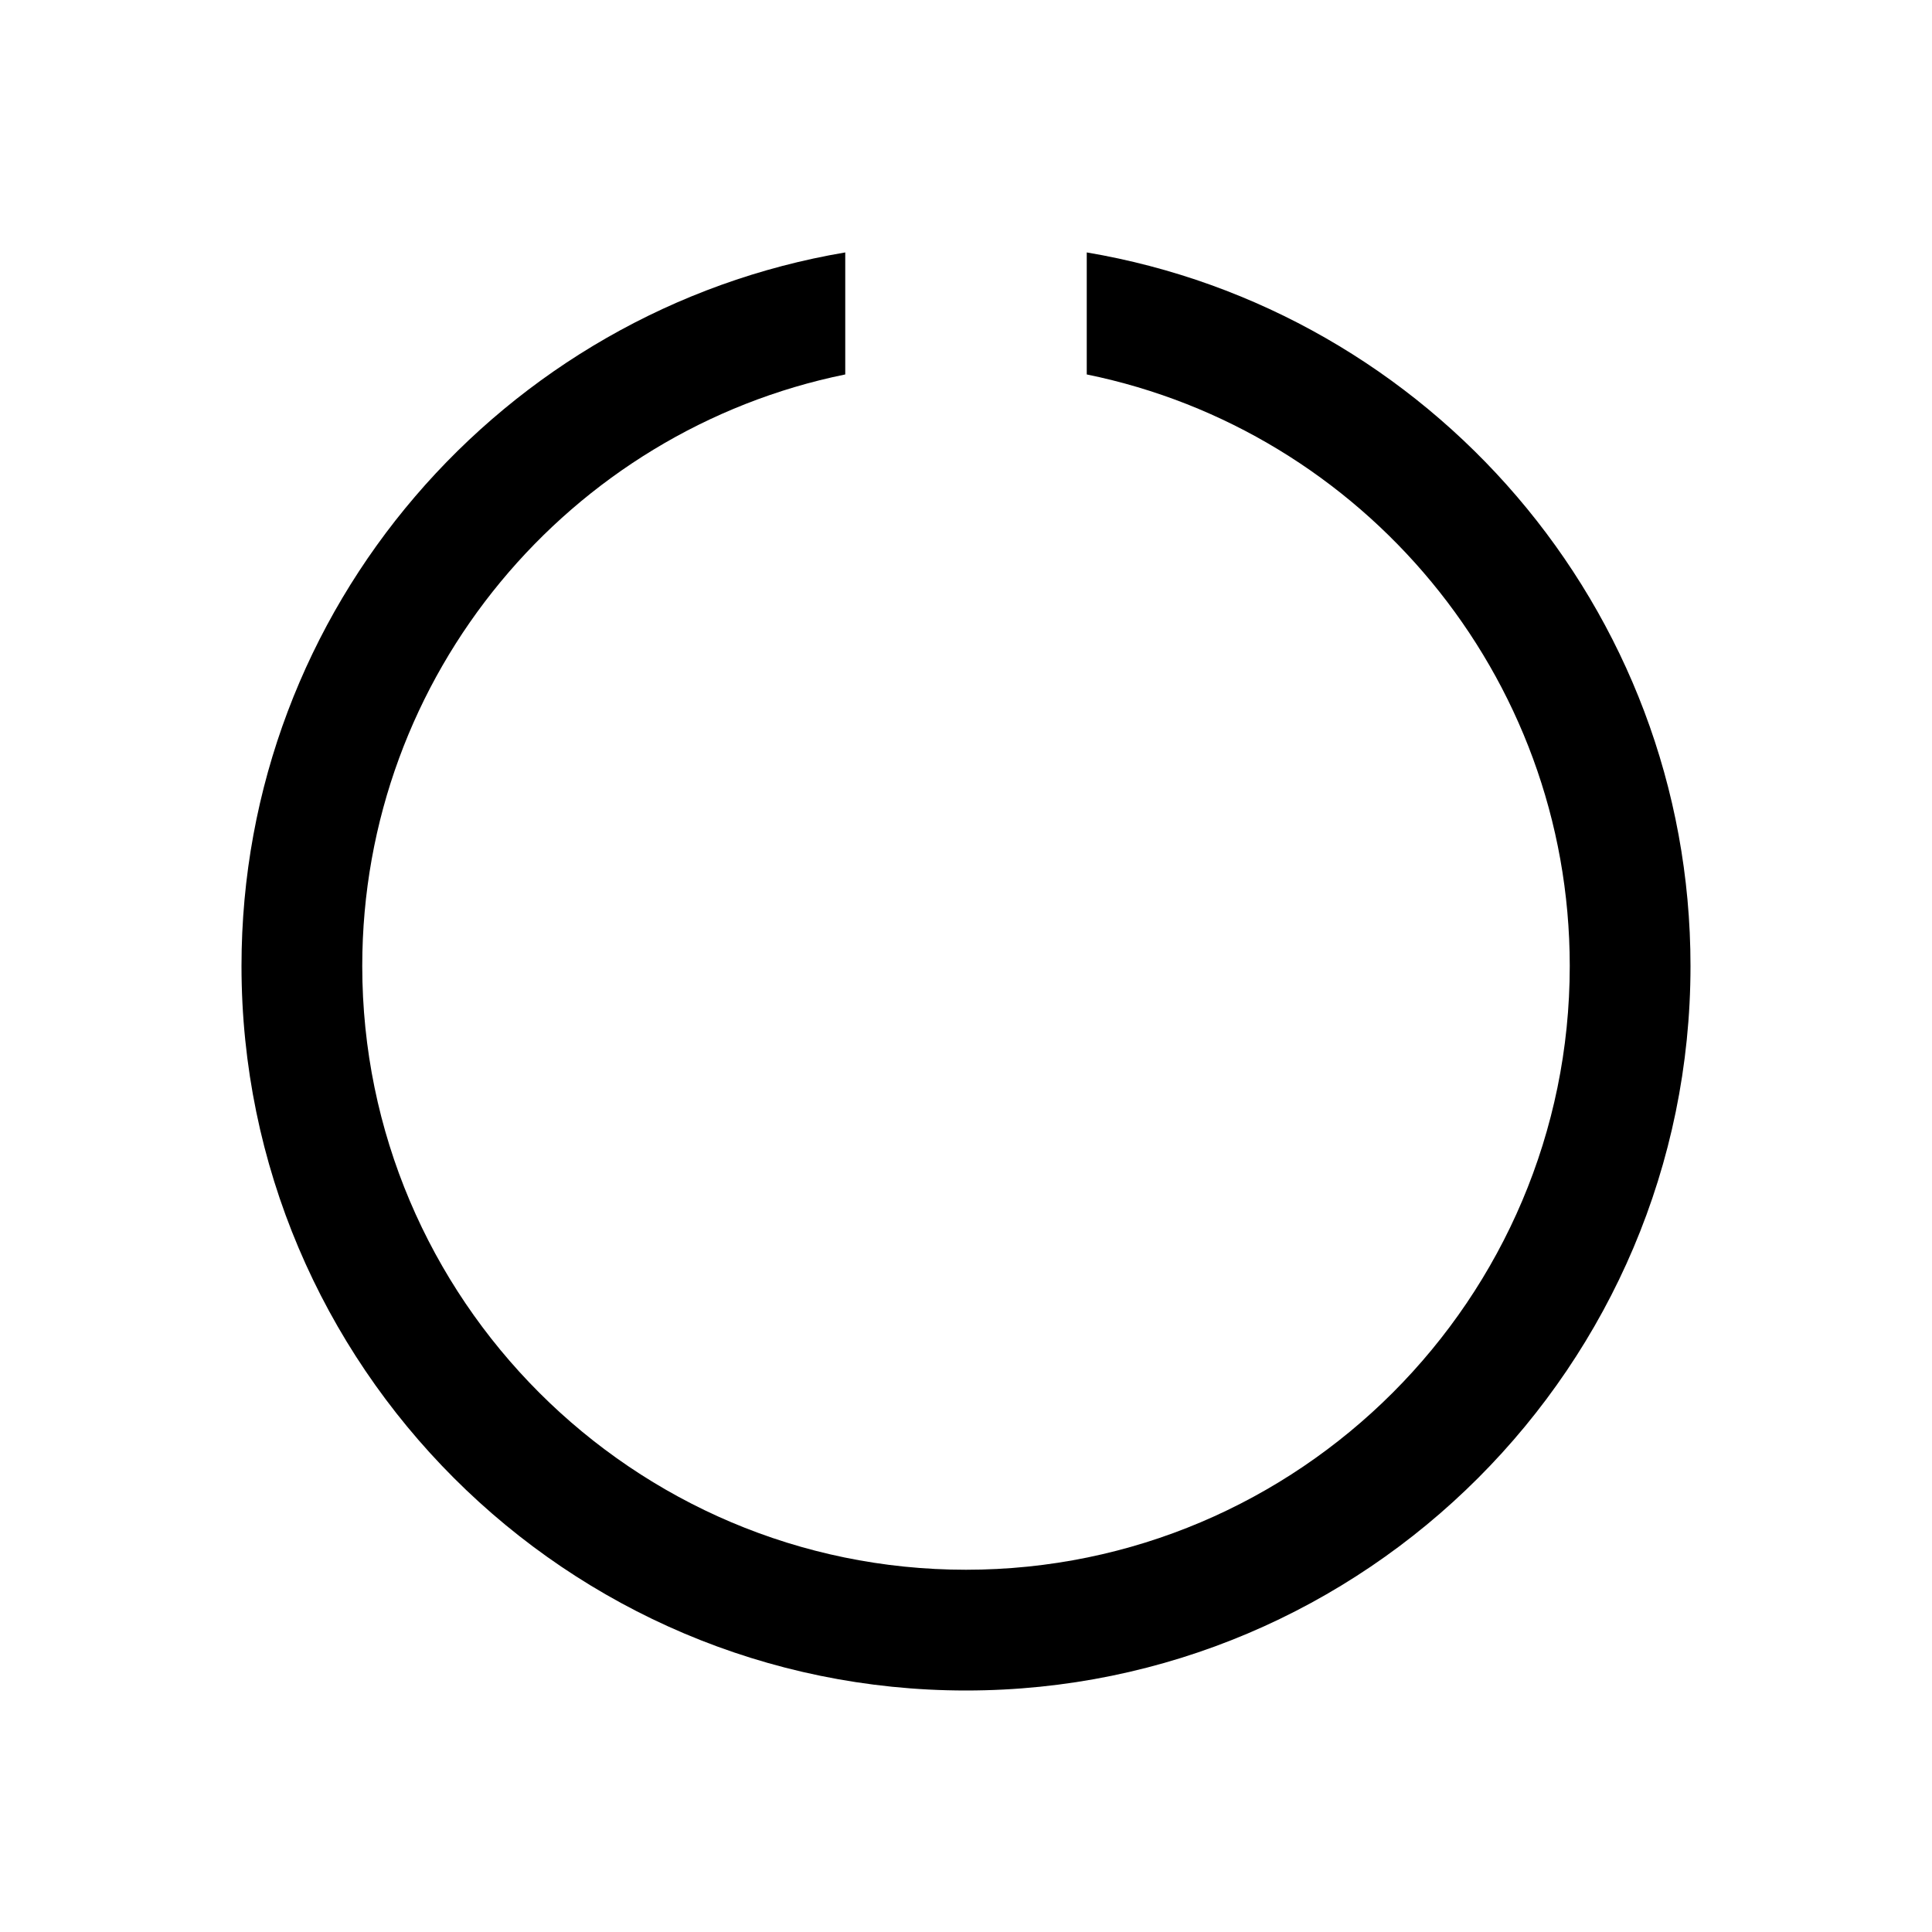 <?xml version="1.0" encoding="iso-8859-1"?>

<!-- Uploaded to: SVG Repo, www.svgrepo.com, Generator: SVG Repo Mixer Tools -->
<svg fill="#000000" height="800px" width="800px" version="1.1" id="Layer_1" xmlns="http://www.w3.org/2000/svg" xmlns:xlink="http://www.w3.org/1999/xlink" 
	 viewBox="0 0 32 32" xml:space="preserve">
<path d="M18,4.181v2.021c4.559,0.929,8,4.97,8,9.798c0,5.514-4.486,10-10,10S6,21.514,6,16c0-4.829,3.441-8.869,8-9.798V4.181
	C8.334,5.137,4,10.066,4,16c0,6.617,5.383,12,12,12s12-5.383,12-12C28,10.066,23.666,5.137,18,4.181z"/>
</svg>